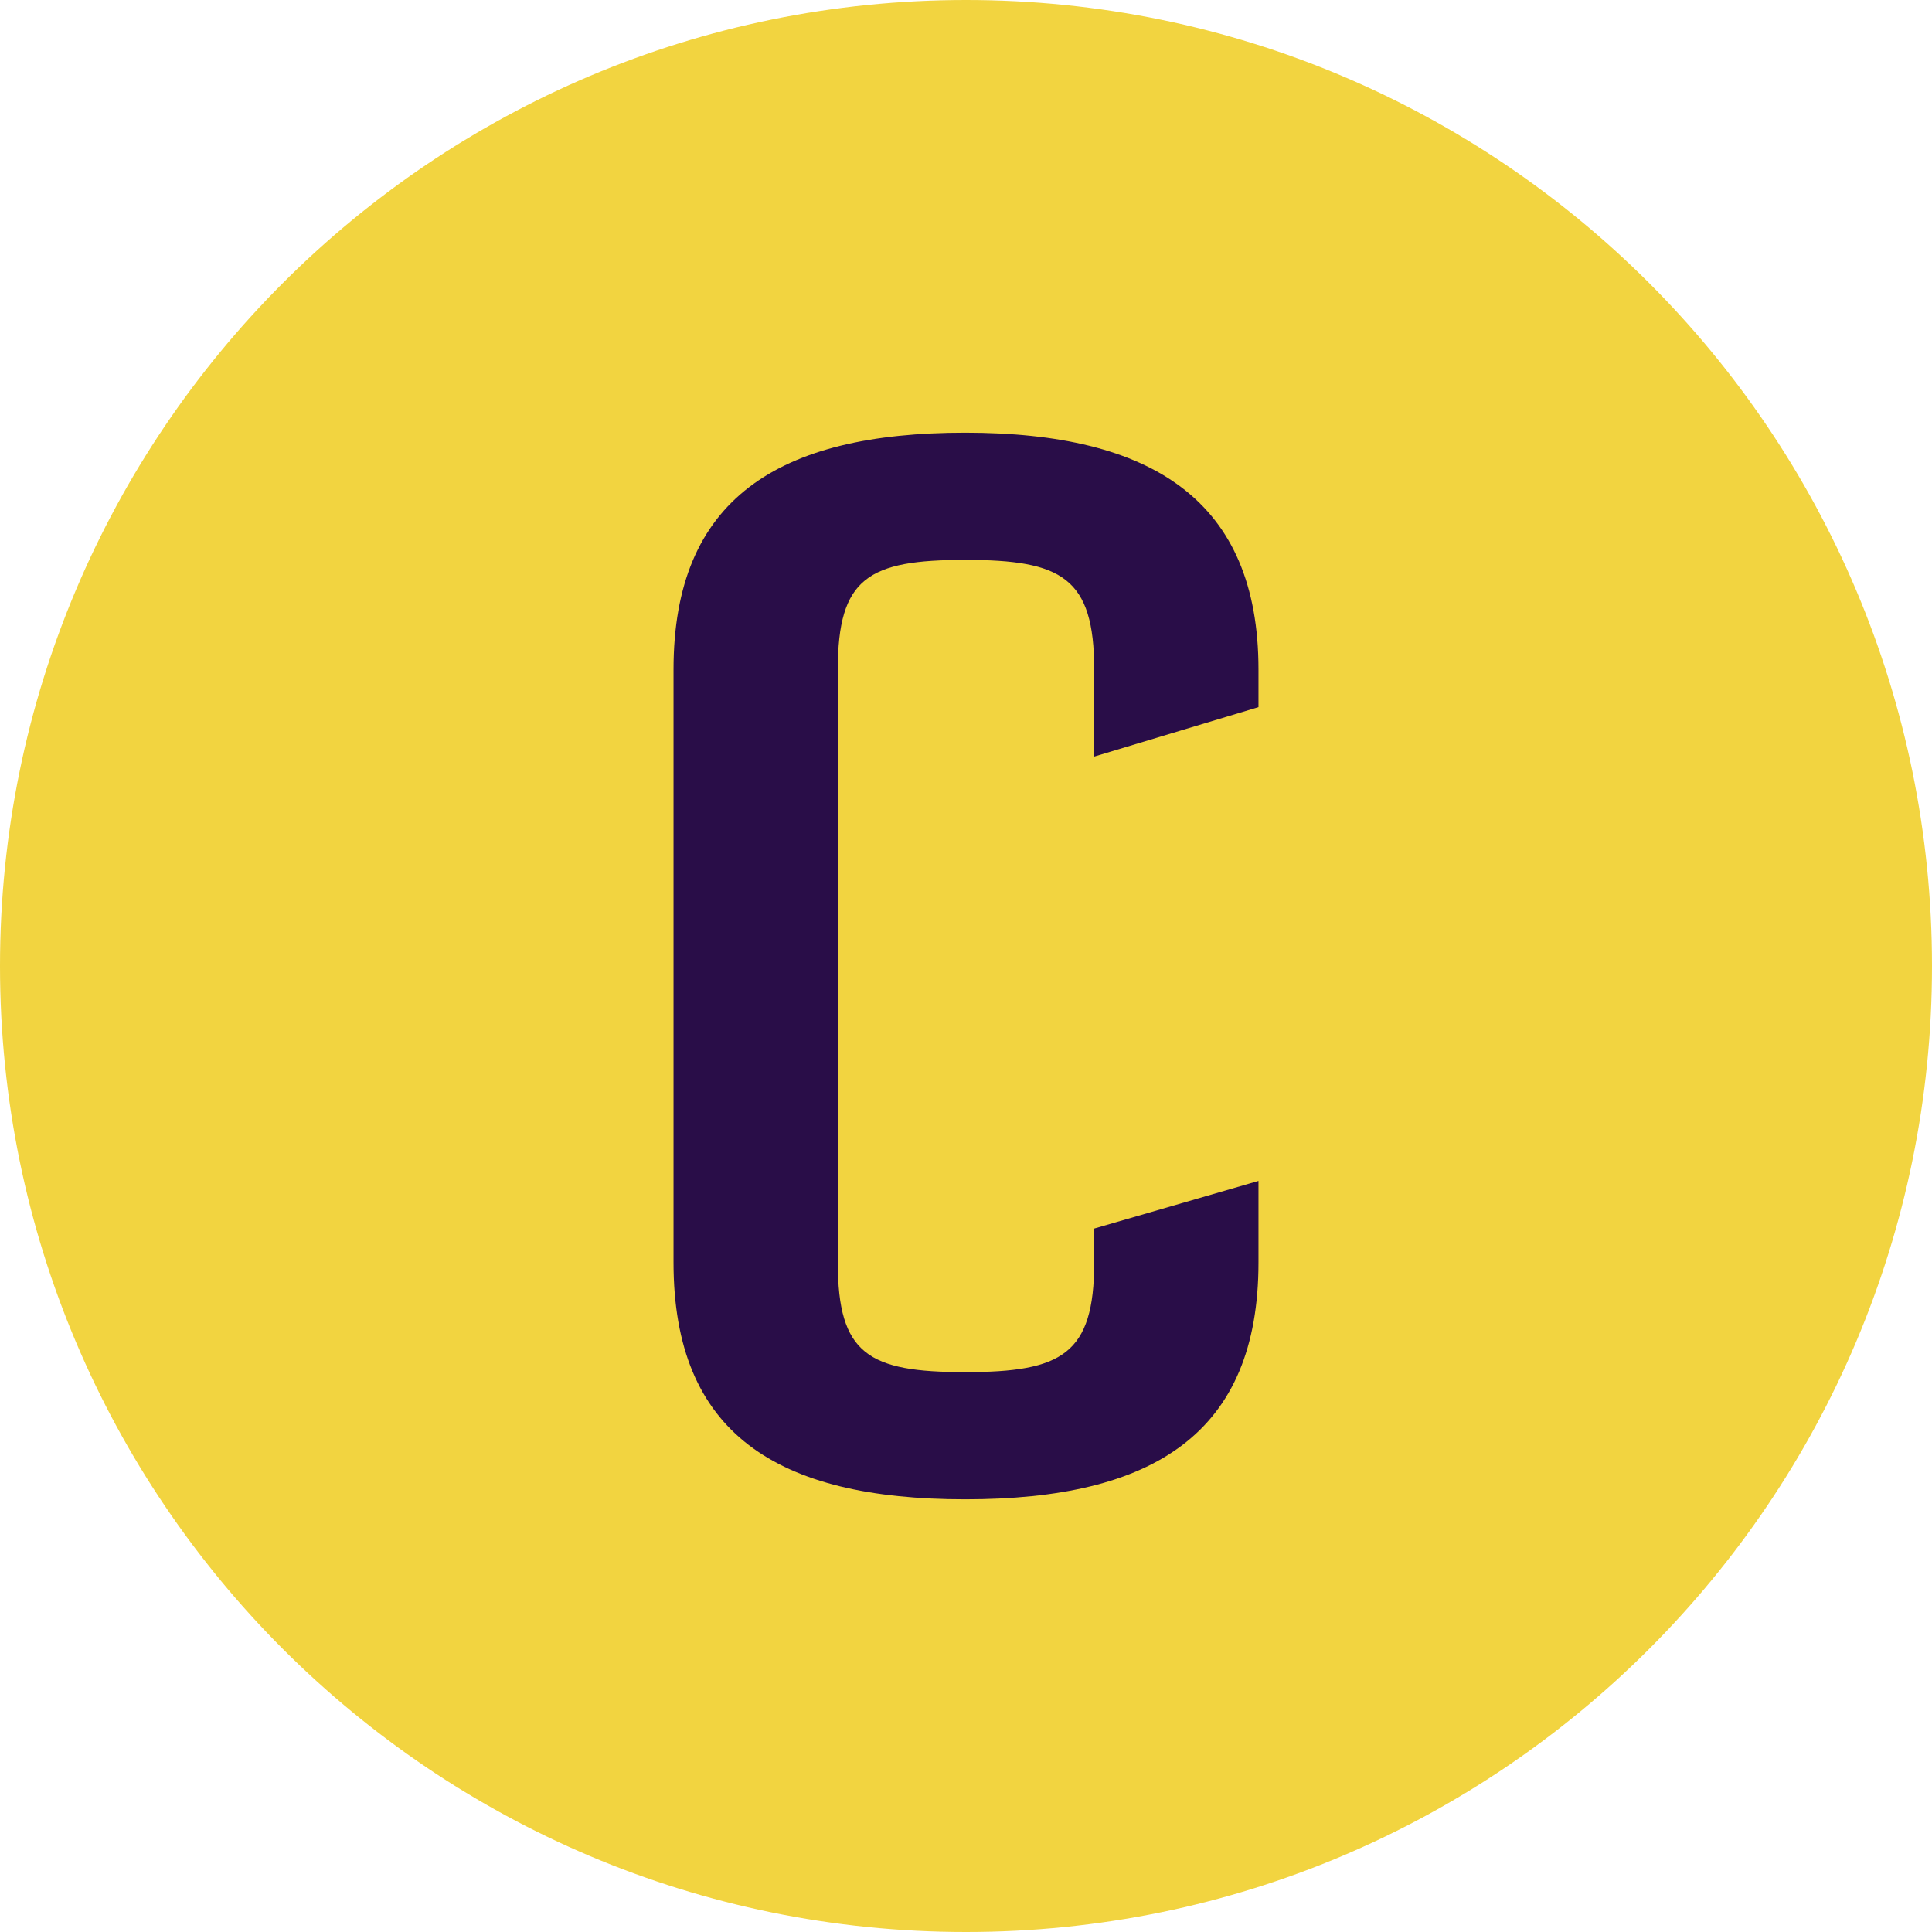 <svg xmlns="http://www.w3.org/2000/svg" version="1.1" xmlns:xlink="http://www.w3.org/1999/xlink" xmlns:svgjs="http://svgjs.dev/svgjs" width="115.6" height="115.6"><svg id="SvgjsSvg1030" data-name="Layer 2" xmlns="http://www.w3.org/2000/svg" xmlns:xlink="http://www.w3.org/1999/xlink" viewBox="0 0 115.6 115.6">
  <defs>
    <style>
      .cls-1 {
        clip-path: url(#clippath);
      }

      .cls-2 {
        fill: none;
      }

      .cls-2, .cls-3, .cls-4 {
        stroke-width: 0px;
      }

      .cls-5 {
        clip-path: url(#clippath-1);
      }

      .cls-3 {
        fill: #f2d440;
      }

      .cls-4 {
        fill: #290d48;
      }
    </style>
    <clipPath id="SvgjsClipPath1029">
      <rect class="cls-2" width="115.6" height="115.6"></rect>
    </clipPath>
    <clipPath id="SvgjsClipPath1028">
      <path class="cls-2" d="M0,57.8c0,31.71,25.53,57.45,57.15,57.8h1.29c31.62-.35,57.15-26.09,57.15-57.8S89.72,0,57.8,0,0,25.88,0,57.8"></path>
    </clipPath>
  </defs>
  <g id="SvgjsG1027" data-name="Layer 1">
    <g class="cls-1">
      <path class="cls-3" d="M57.8,115.6c31.92,0,57.8-25.88,57.8-57.8S89.72,0,57.8,0,0,25.88,0,57.8s25.88,57.8,57.8,57.8"></path>
    </g>
    <g class="cls-5">
      <path class="cls-4" d="M40.3,75.54v-35.48c0-10.22,6.27-14.17,17.45-14.17s17.55,4.05,17.55,14.17v2.25l-9.83,2.96v-5.21c0-5.5-1.93-6.56-7.72-6.56s-7.62,1.06-7.62,6.56v35.48c0,5.5,1.83,6.56,7.62,6.56s7.72-1.06,7.72-6.56v-2.03l9.83-2.85v4.88c0,10.22-6.27,14.17-17.55,14.17s-17.45-3.95-17.45-14.17"></path>
    </g>
  </g>
</svg><style>@media (prefers-color-scheme: light) { :root { filter: none; } }
@media (prefers-color-scheme: dark) { :root { filter: none; } }
</style></svg>